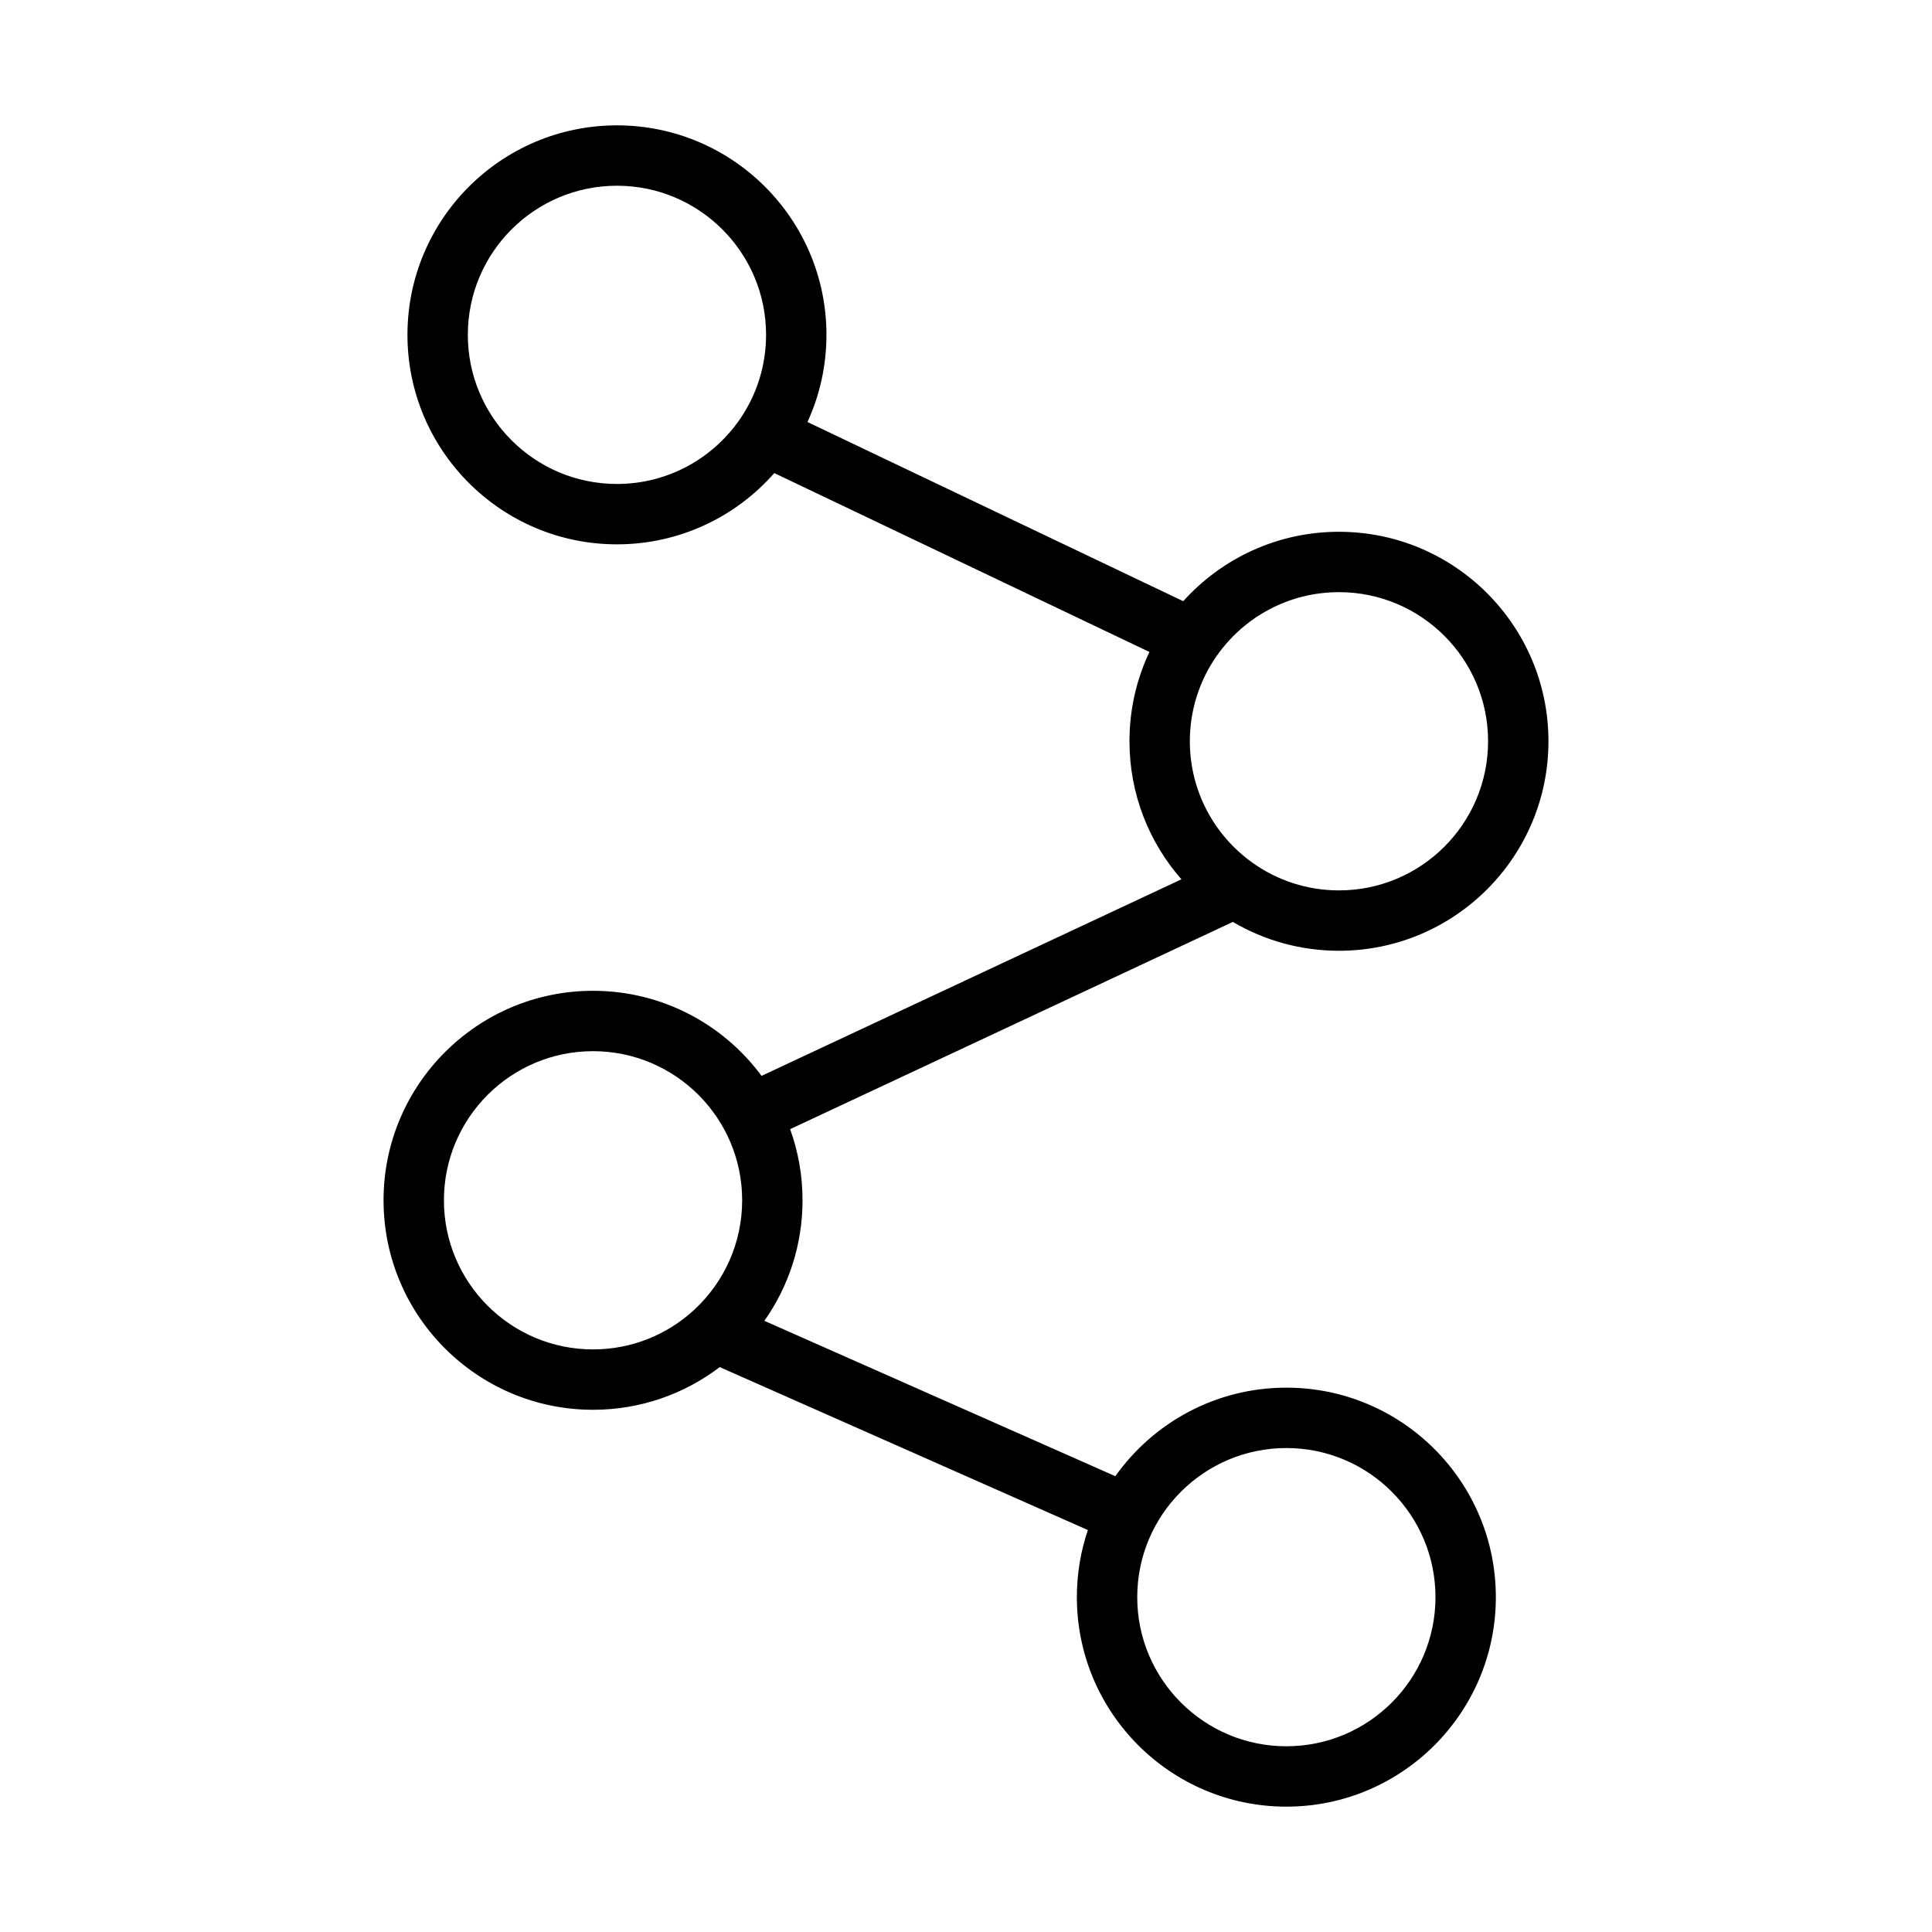 <?xml version="1.0" encoding="UTF-8"?> <svg xmlns="http://www.w3.org/2000/svg" xmlns:xlink="http://www.w3.org/1999/xlink" xmlns:serif="http://www.serif.com/" height="100px" width="100px" fill="#000000" viewBox="0 0 128 128" version="1.1" xml:space="preserve" style="" x="0px" y="0px" fill-rule="evenodd" clip-rule="evenodd" stroke-linejoin="round" stroke-miterlimit="2"><path d="M51.299,31.343C48.755,34.237 45.026,36.064 40.875,36.064C33.214,36.064 26.995,29.844 26.995,22.184C26.995,14.524 33.214,8.305 40.875,8.305C48.535,8.305 54.754,14.524 54.754,22.184C54.754,24.245 54.304,26.201 53.497,27.96L78.392,39.831C80.934,37.008 84.616,35.232 88.709,35.232C96.37,35.232 102.589,41.451 102.589,49.111C102.589,56.771 96.37,62.991 88.709,62.991C86.145,62.991 83.742,62.293 81.68,61.079L52.348,74.81C52.88,76.282 53.17,77.869 53.17,79.523C53.17,82.495 52.234,85.25 50.641,87.508L73.894,97.802C76.41,94.254 80.549,91.936 85.225,91.936C92.885,91.936 99.104,98.156 99.104,105.816C99.104,113.476 92.885,119.695 85.225,119.695C77.564,119.695 71.345,113.476 71.345,105.816C71.345,104.262 71.601,102.767 72.074,101.37L47.684,90.574C45.352,92.348 42.444,93.402 39.291,93.402C31.63,93.402 25.411,87.183 25.411,79.523C25.411,71.862 31.63,65.643 39.291,65.643C43.865,65.643 47.926,67.861 50.455,71.279L78.273,58.257C76.13,55.814 74.83,52.613 74.83,49.111C74.83,46.995 75.304,44.989 76.152,43.195L51.299,31.343ZM85.225,95.936C90.677,95.936 95.104,100.363 95.104,105.816C95.104,111.269 90.677,115.695 85.225,115.695C79.772,115.695 75.345,111.269 75.345,105.816C75.345,100.363 79.772,95.936 85.225,95.936ZM46.029,86.744C47.962,84.941 49.17,82.372 49.17,79.523C49.17,74.07 44.743,69.643 39.291,69.643C33.838,69.643 29.411,74.07 29.411,79.523C29.411,84.975 33.838,89.402 39.291,89.402C41.862,89.402 44.205,88.417 45.964,86.805C45.985,86.784 46.007,86.764 46.029,86.744ZM83.015,57.183C84.624,58.321 86.589,58.991 88.709,58.991C94.162,58.991 98.589,54.564 98.589,49.111C98.589,43.658 94.162,39.232 88.709,39.232C85.367,39.232 82.411,40.894 80.623,43.437C80.61,43.456 80.596,43.476 80.582,43.495C79.478,45.09 78.83,47.025 78.83,49.111C78.83,52.427 80.467,55.363 82.976,57.155C82.989,57.164 83.002,57.174 83.015,57.183ZM49.074,27.695C50.135,26.12 50.754,24.224 50.754,22.184C50.754,16.731 46.327,12.305 40.875,12.305C35.422,12.305 30.995,16.731 30.995,22.184C30.995,27.637 35.422,32.064 40.875,32.064C44.264,32.064 47.257,30.353 49.037,27.749C49.049,27.731 49.061,27.713 49.074,27.695Z"></path></svg> 